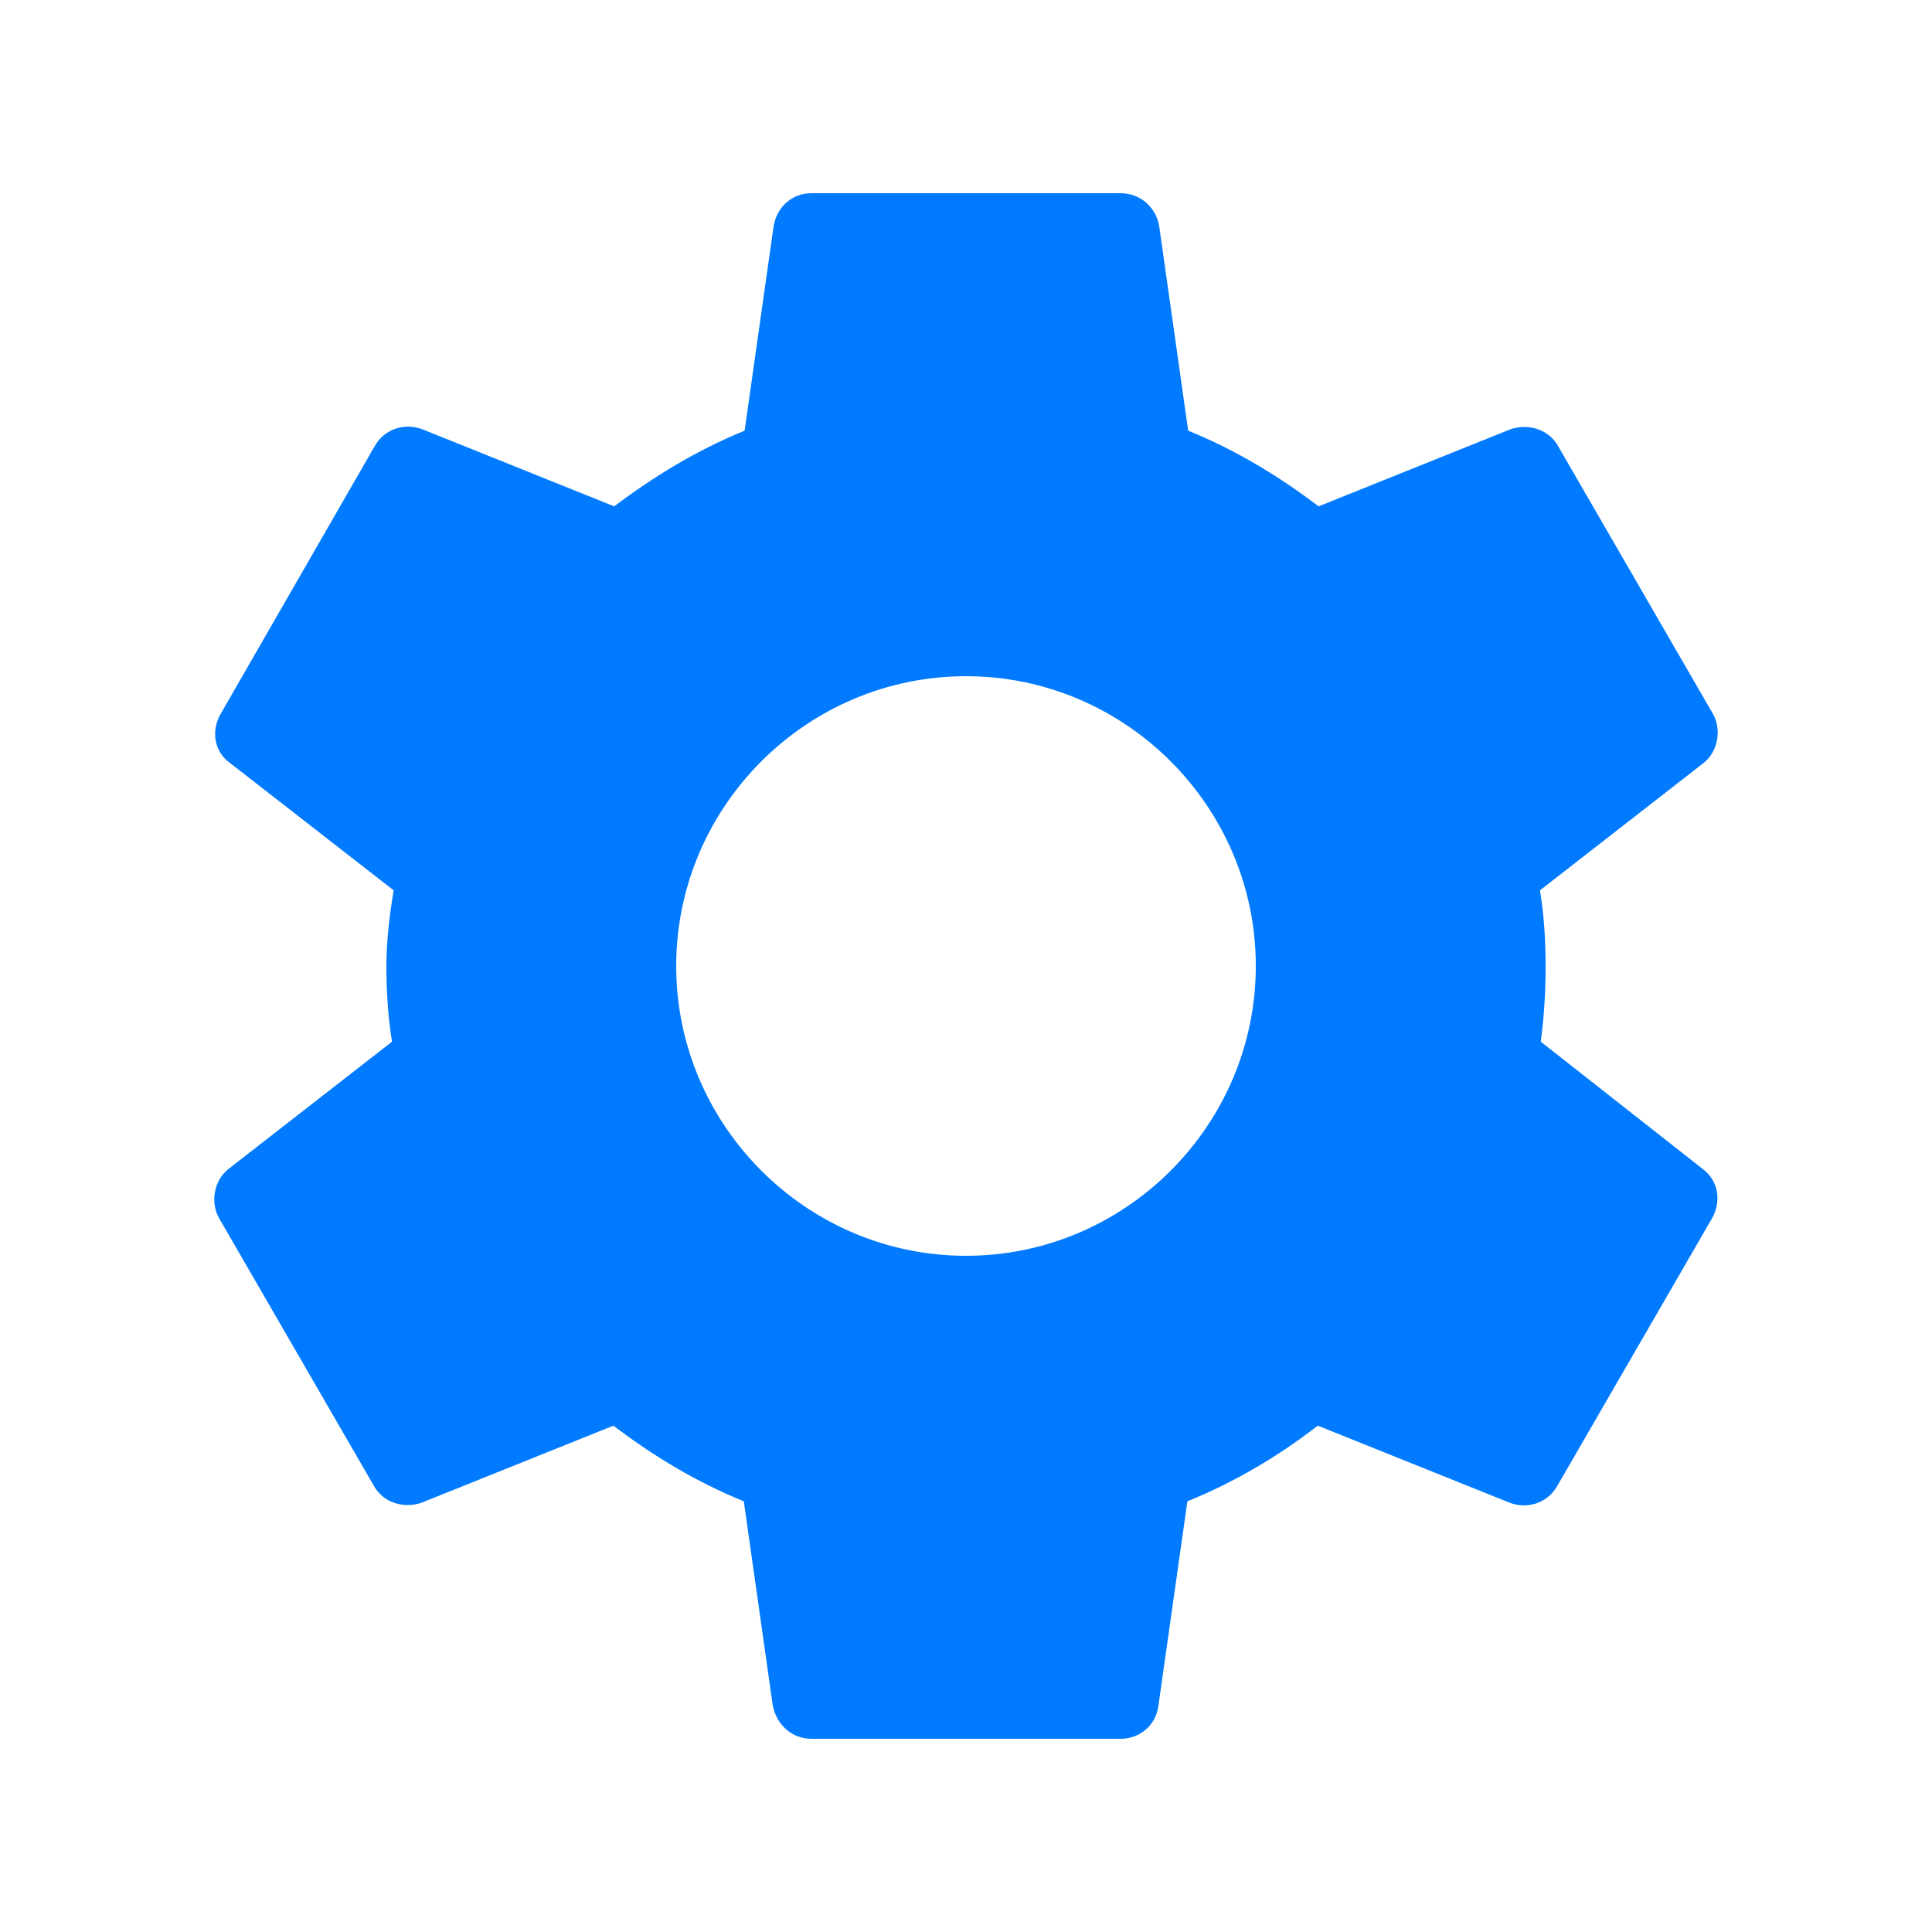 <svg width="36" height="36" viewBox="0 0 36 36" fill="none" xmlns="http://www.w3.org/2000/svg">
<path d="M28.71 19.41C28.77 18.96 28.8 18.495 28.8 18C28.8 17.52 28.77 17.04 28.695 16.59L31.74 14.22C32.01 14.01 32.085 13.605 31.92 13.305L29.04 8.325C28.86 7.995 28.485 7.89 28.155 7.995L24.57 9.435C23.82 8.865 23.025 8.385 22.14 8.025L21.6 4.215C21.54 3.855 21.24 3.6 20.88 3.6H15.12C14.76 3.6 14.475 3.855 14.415 4.215L13.875 8.025C12.99 8.385 12.18 8.88 11.445 9.435L7.86 7.995C7.53 7.875 7.155 7.995 6.975 8.325L4.11 13.305C3.93 13.62 3.99 14.01 4.29 14.22L7.335 16.59C7.26 17.04 7.2 17.535 7.2 18C7.2 18.465 7.23 18.96 7.305 19.41L4.26 21.78C3.99 21.99 3.915 22.395 4.08 22.695L6.96 27.675C7.14 28.005 7.515 28.11 7.845 28.005L11.43 26.565C12.18 27.135 12.975 27.615 13.86 27.975L14.4 31.785C14.475 32.145 14.76 32.4 15.12 32.4H20.88C21.24 32.4 21.54 32.145 21.585 31.785L22.125 27.975C23.01 27.615 23.82 27.135 24.555 26.565L28.14 28.005C28.47 28.125 28.845 28.005 29.025 27.675L31.905 22.695C32.085 22.365 32.01 21.99 31.725 21.78L28.71 19.41ZM18 23.4C15.03 23.4 12.6 20.97 12.6 18C12.6 15.03 15.03 12.6 18 12.6C20.97 12.6 23.4 15.03 23.4 18C23.4 20.97 20.97 23.4 18 23.4Z" fill="#007AFF"/>
</svg>
